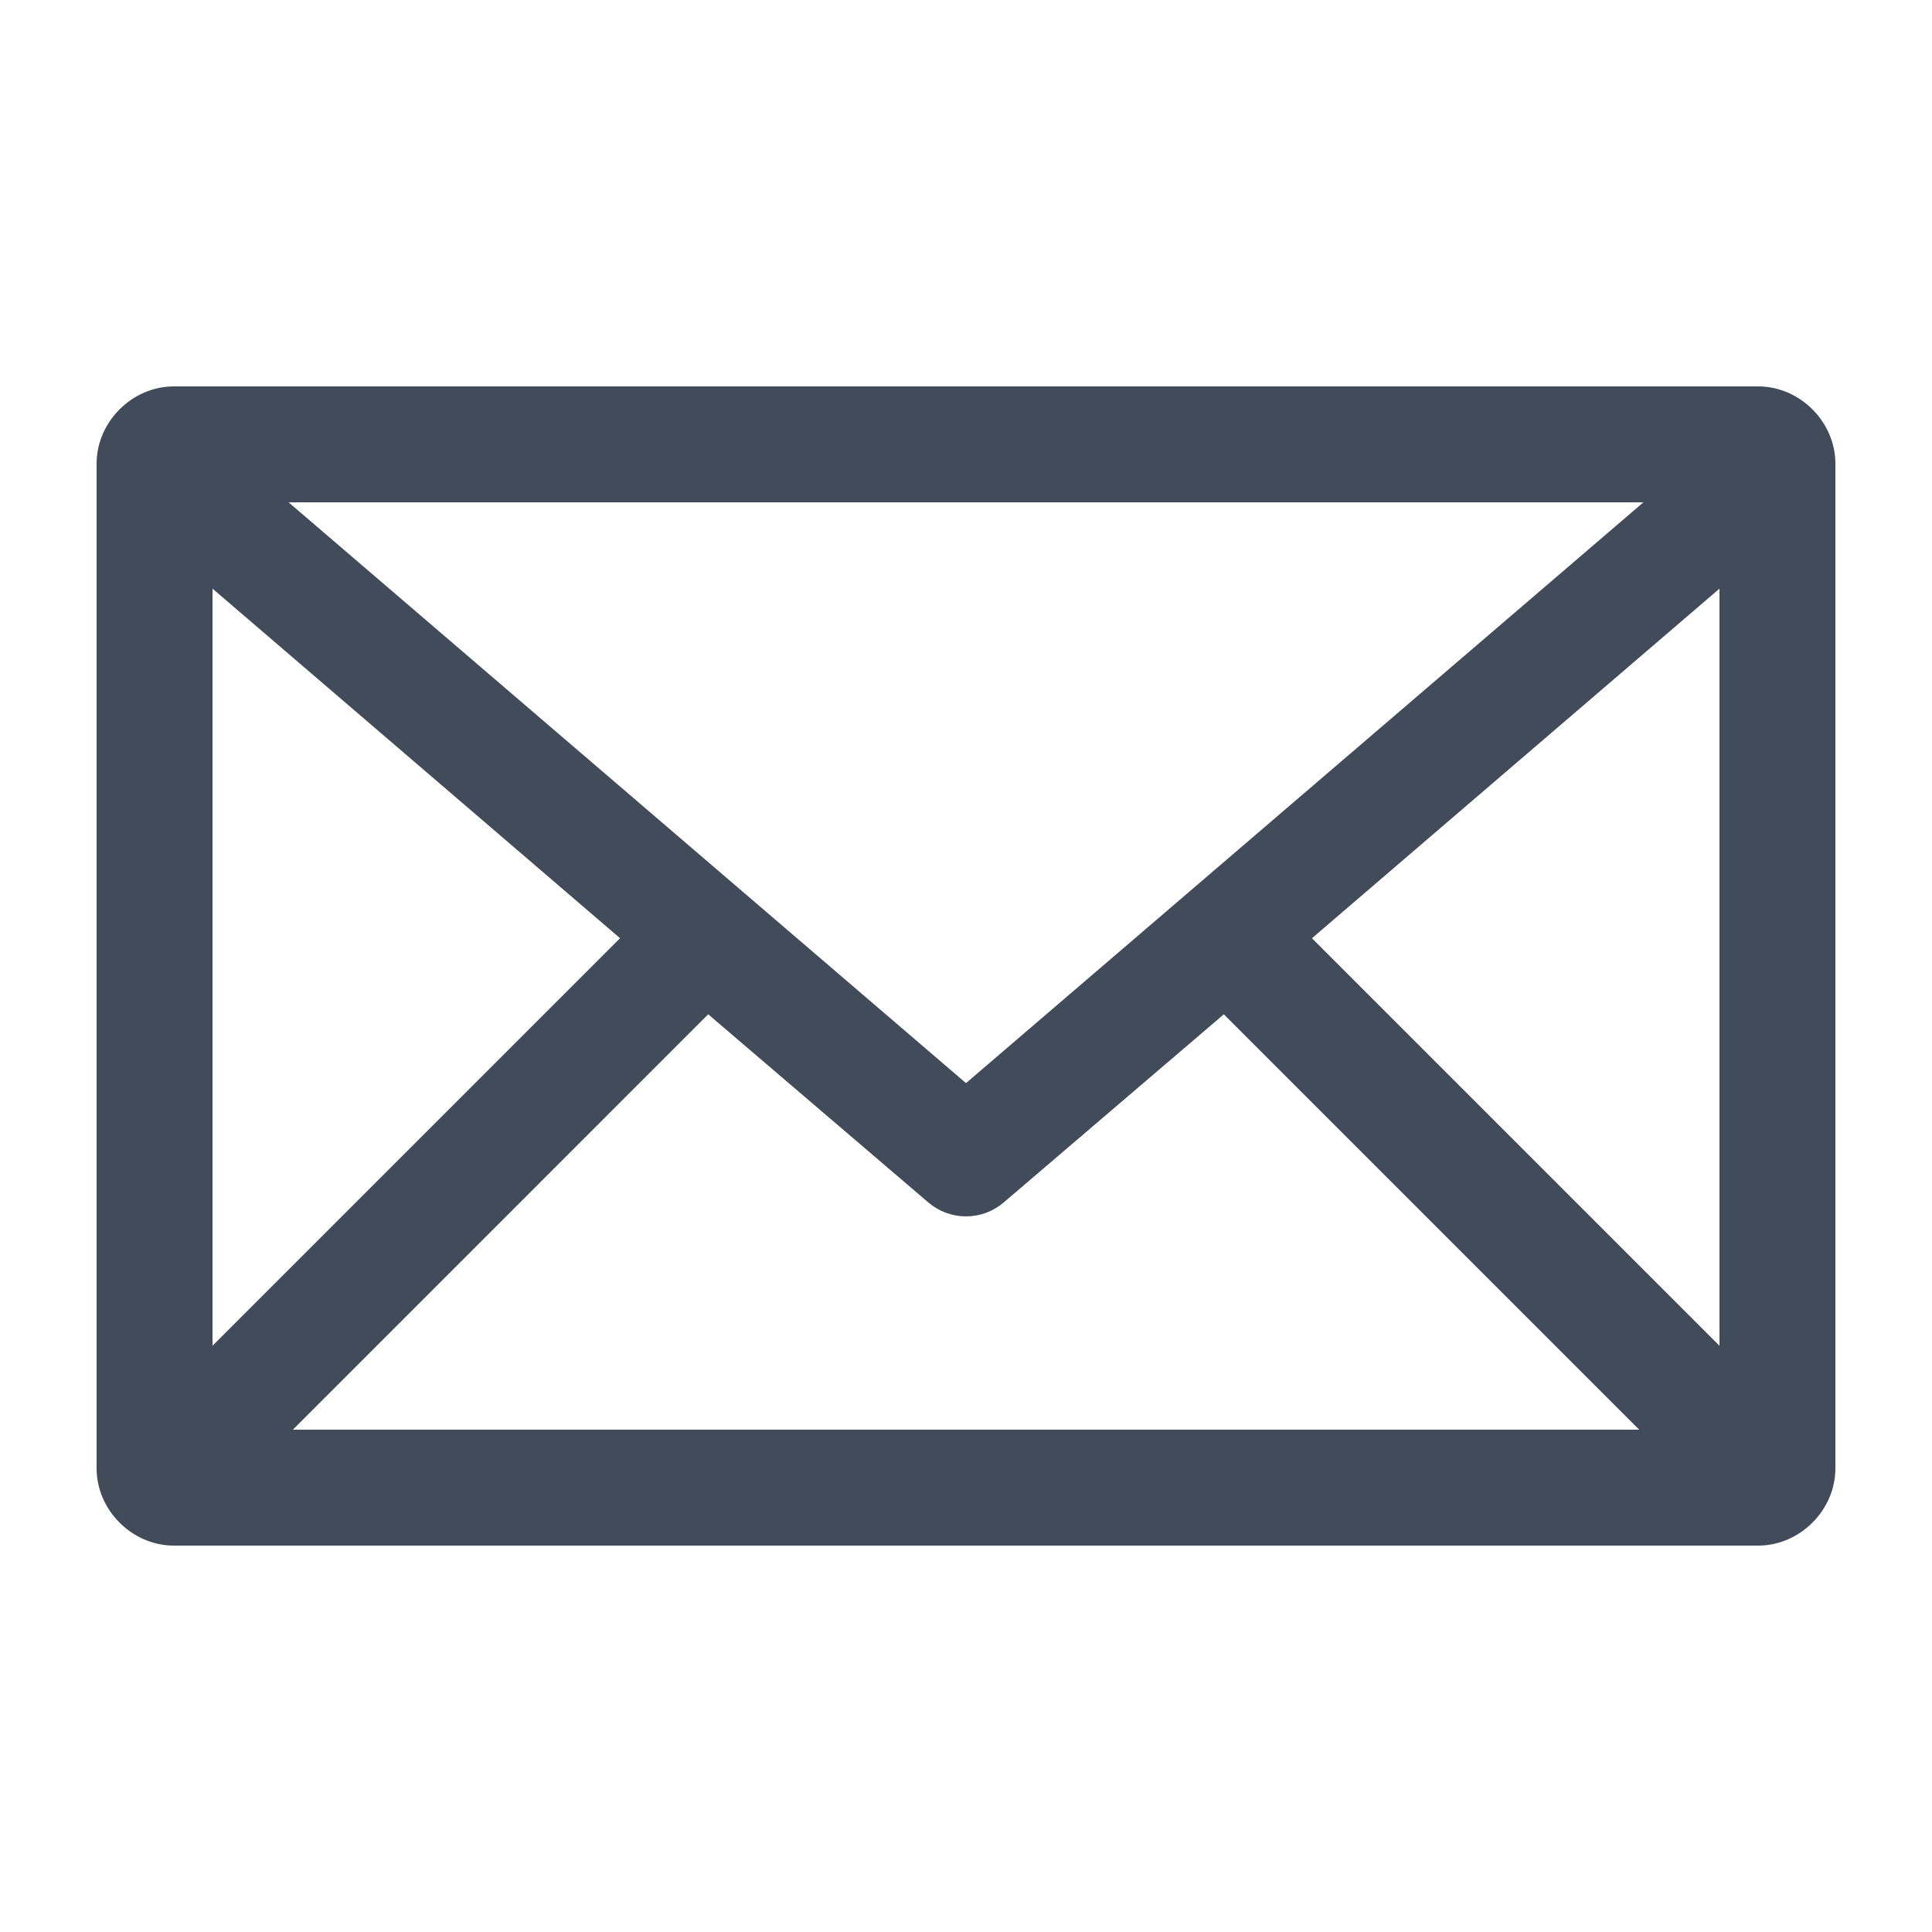 <?xml version="1.0" encoding="UTF-8"?>
<svg width="1200pt" height="1200pt" version="1.1" viewBox="0 0 1200 1200" xmlns="http://www.w3.org/2000/svg">
 <path d="m108 240c-25.969 0-48 22.031-48 48v624c0 25.969 22.031 48 48 48h984c25.969 0 48-22.031 48-48v-624c0-25.969-22.031-48-48-48zm71.25 72h841.5l-420.75 360.75zm-47.25 53.625 253.12 217.12-253.12 253.12zm936 0v470.25l-253.12-253.12zm-628.12 264.38 136.88 117c6.5 5.496 14.738 8.512 23.25 8.512s16.75-3.016 23.25-8.512l136.88-117 258 258h-836.25z" fill="#424b5a"/>
</svg>
